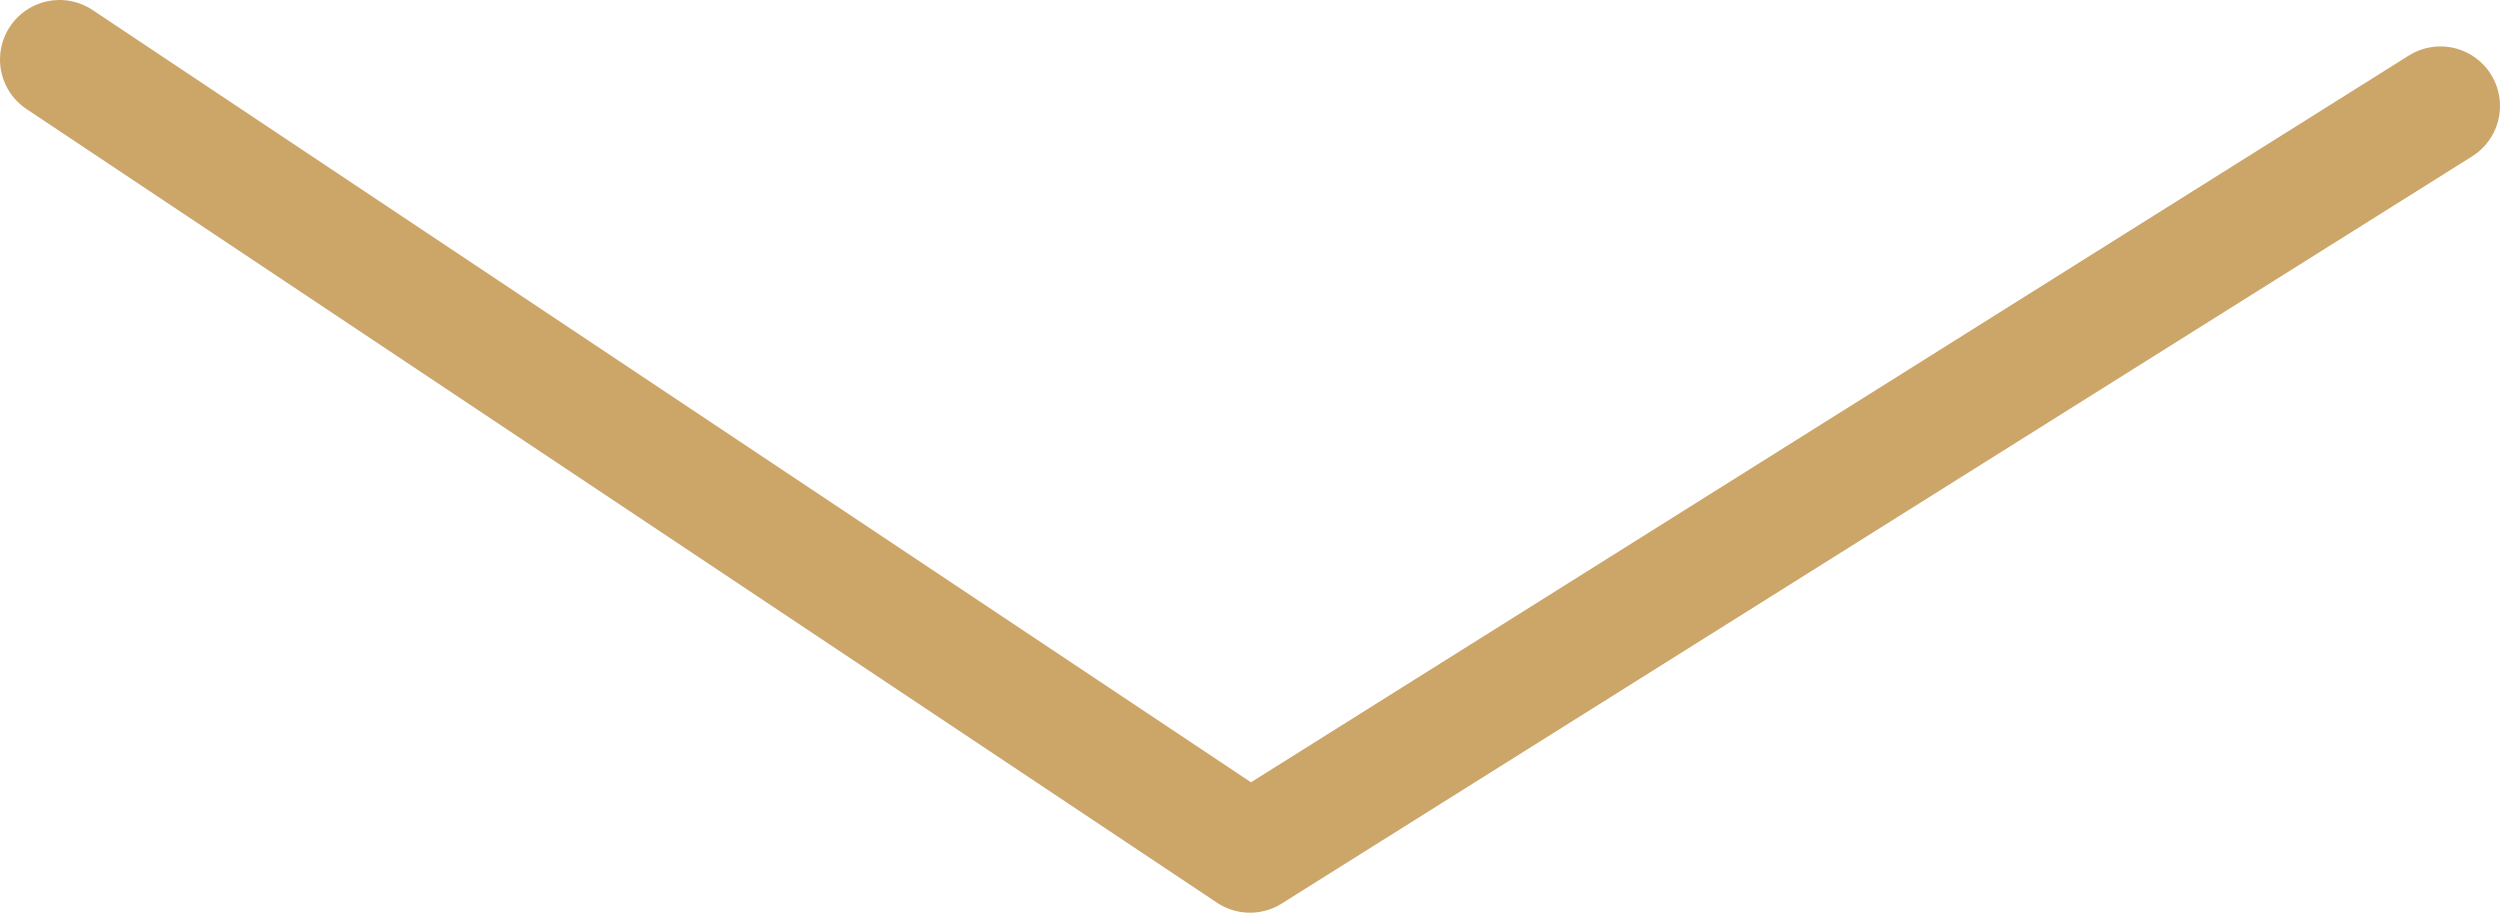 <?xml version="1.0" encoding="UTF-8"?><svg id="_レイヤー_2" xmlns="http://www.w3.org/2000/svg" width="63" height="23" viewBox="0 0 63 23"><defs><style>.cls-1{fill:none;stroke:#cca669;stroke-linecap:round;stroke-linejoin:round;stroke-width:3px;}</style></defs><g id="_コンテンツ"><g id="_アートワーク_178"><polyline class="cls-1" points="1.5 1.5 31.5 21.5 61.5 2.67"/></g></g></svg>